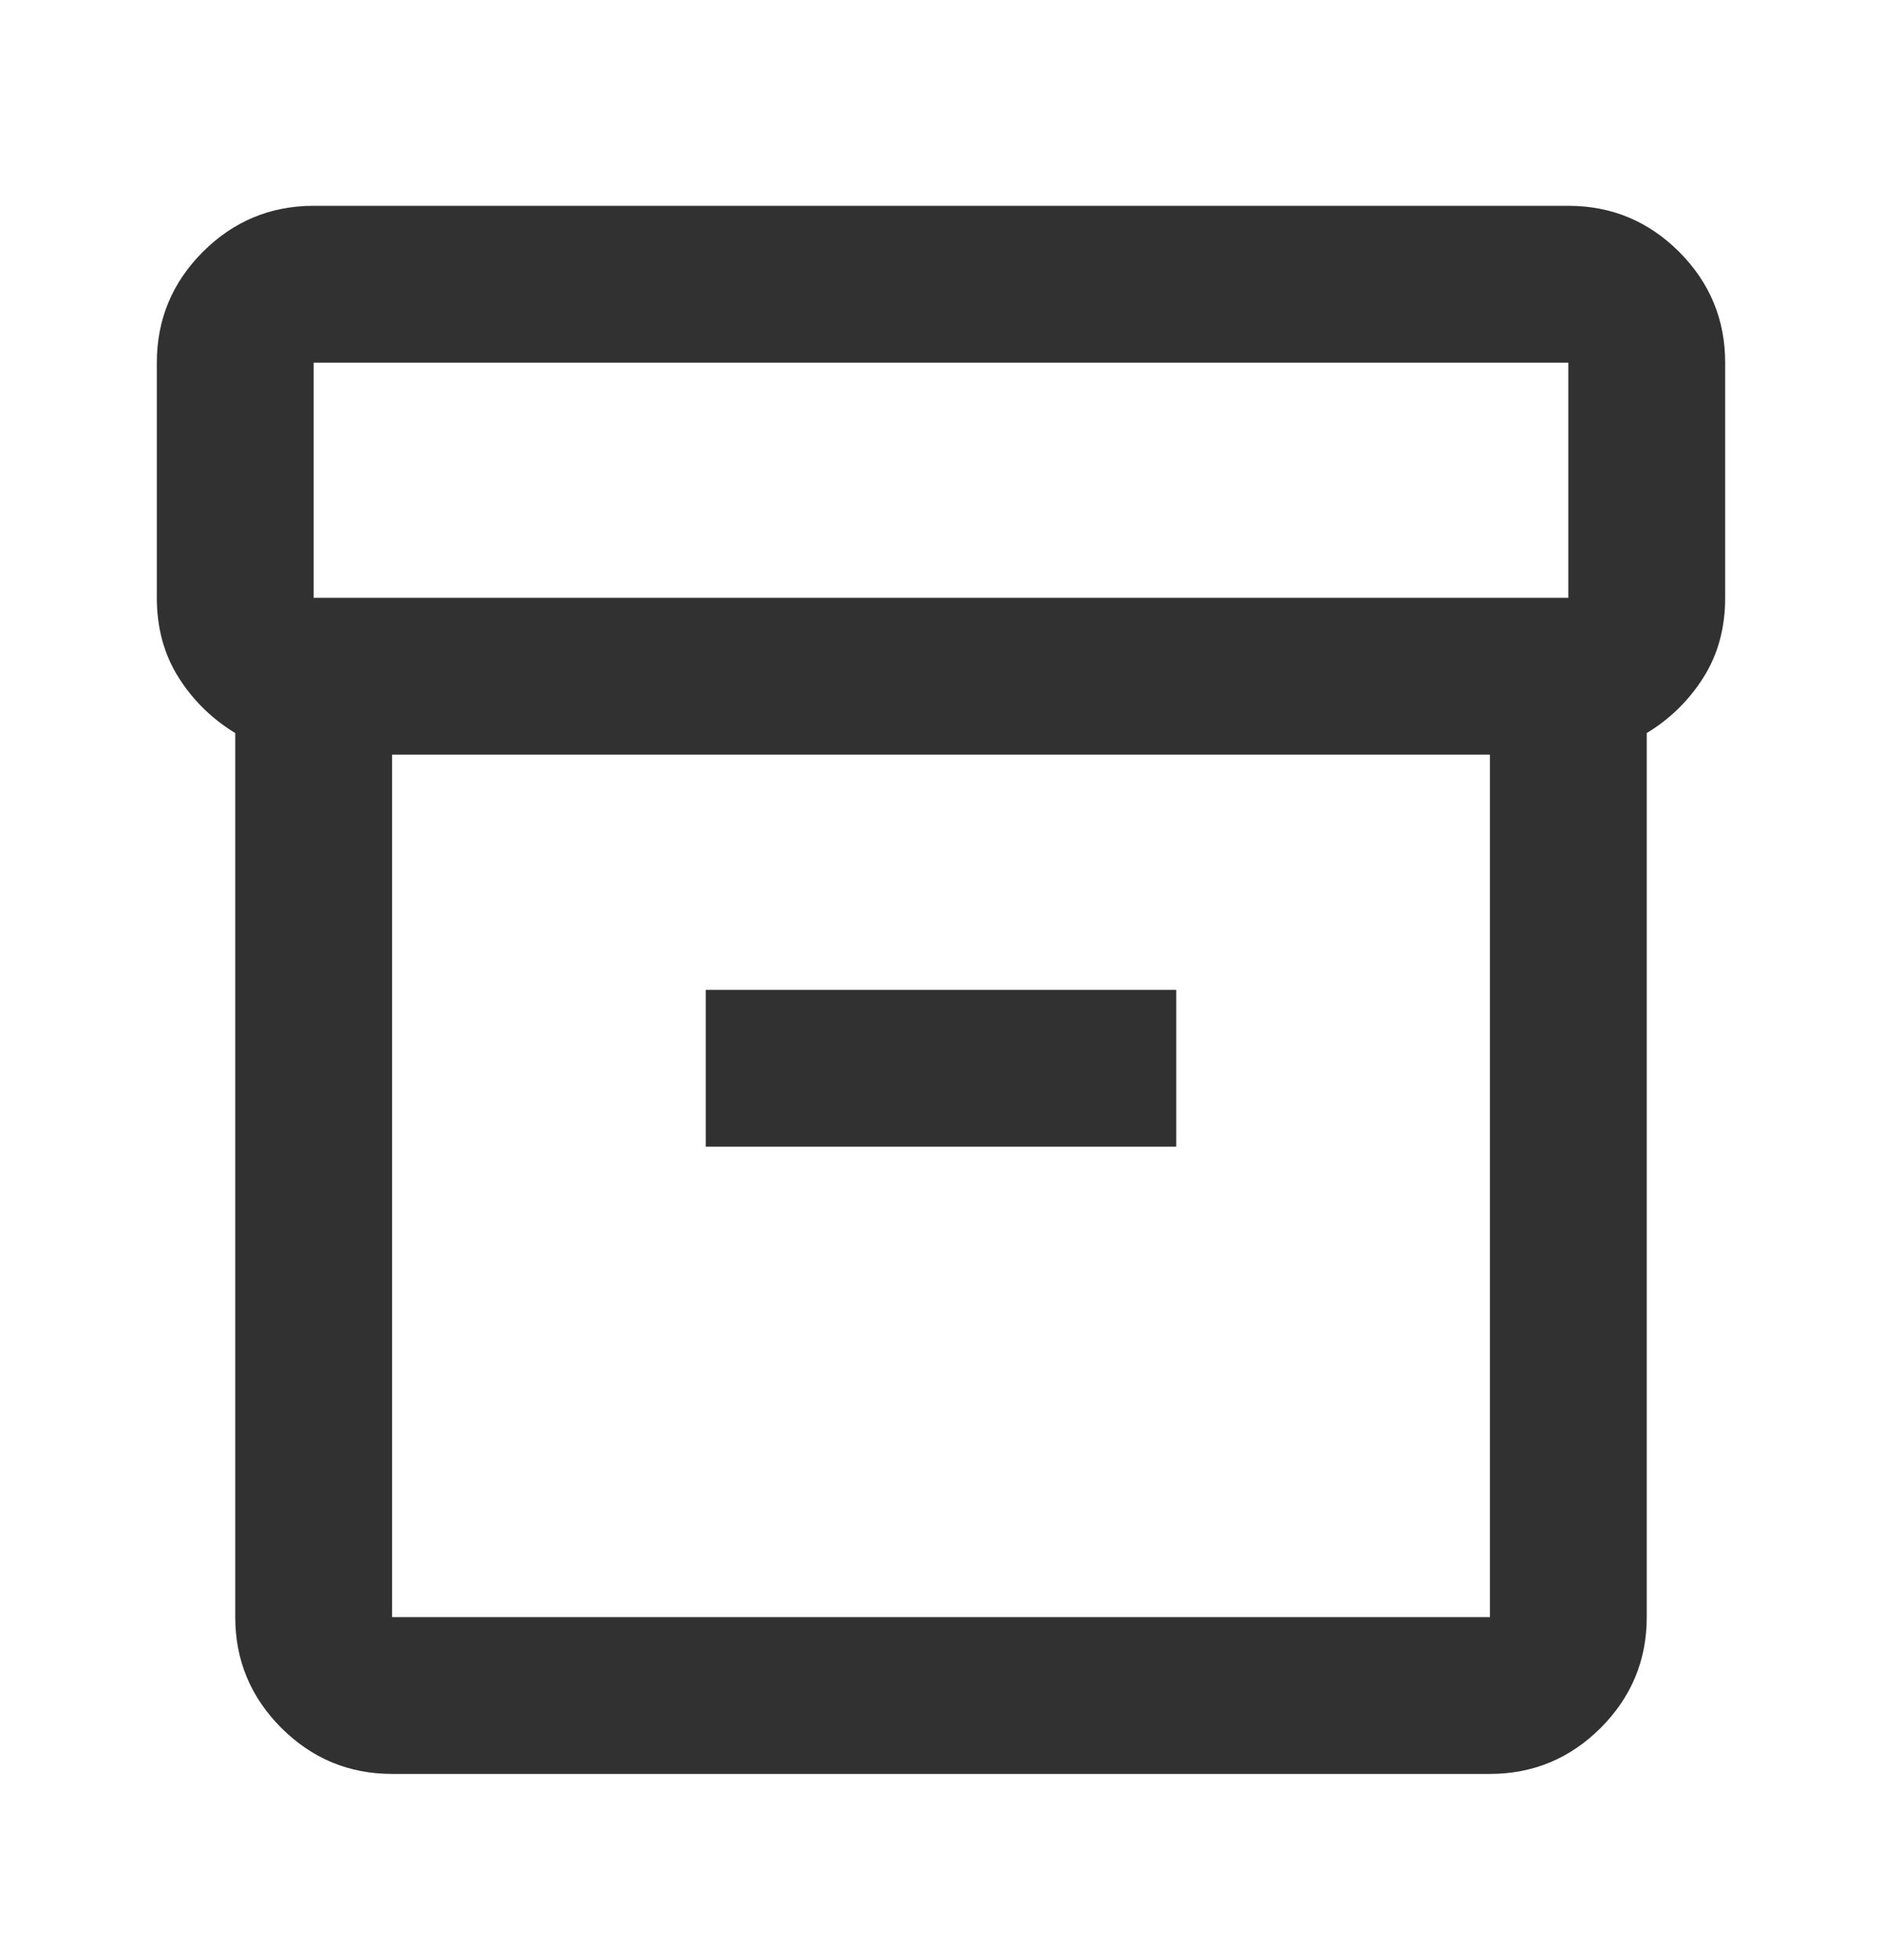 <svg width="24" height="25" viewBox="0 0 24 25" fill="none" xmlns="http://www.w3.org/2000/svg">
<path d="M5 22.625C4.45 22.625 3.979 22.429 3.587 22.038C3.196 21.646 3 21.175 3 20.625V9.35C2.7 9.167 2.458 8.929 2.275 8.637C2.092 8.346 2 8.008 2 7.625V4.625C2 4.075 2.196 3.604 2.587 3.212C2.979 2.821 3.45 2.625 4 2.625H20C20.55 2.625 21.021 2.821 21.413 3.212C21.804 3.604 22 4.075 22 4.625V7.625C22 8.008 21.908 8.346 21.725 8.637C21.542 8.929 21.3 9.167 21 9.35V20.625C21 21.175 20.804 21.646 20.413 22.038C20.021 22.429 19.55 22.625 19 22.625H5ZM5 9.625V20.625H19V9.625H5ZM4 7.625H20V4.625H4V7.625ZM9 14.625H15V12.625H9V14.625Z" fill="#313131"/>
</svg>
